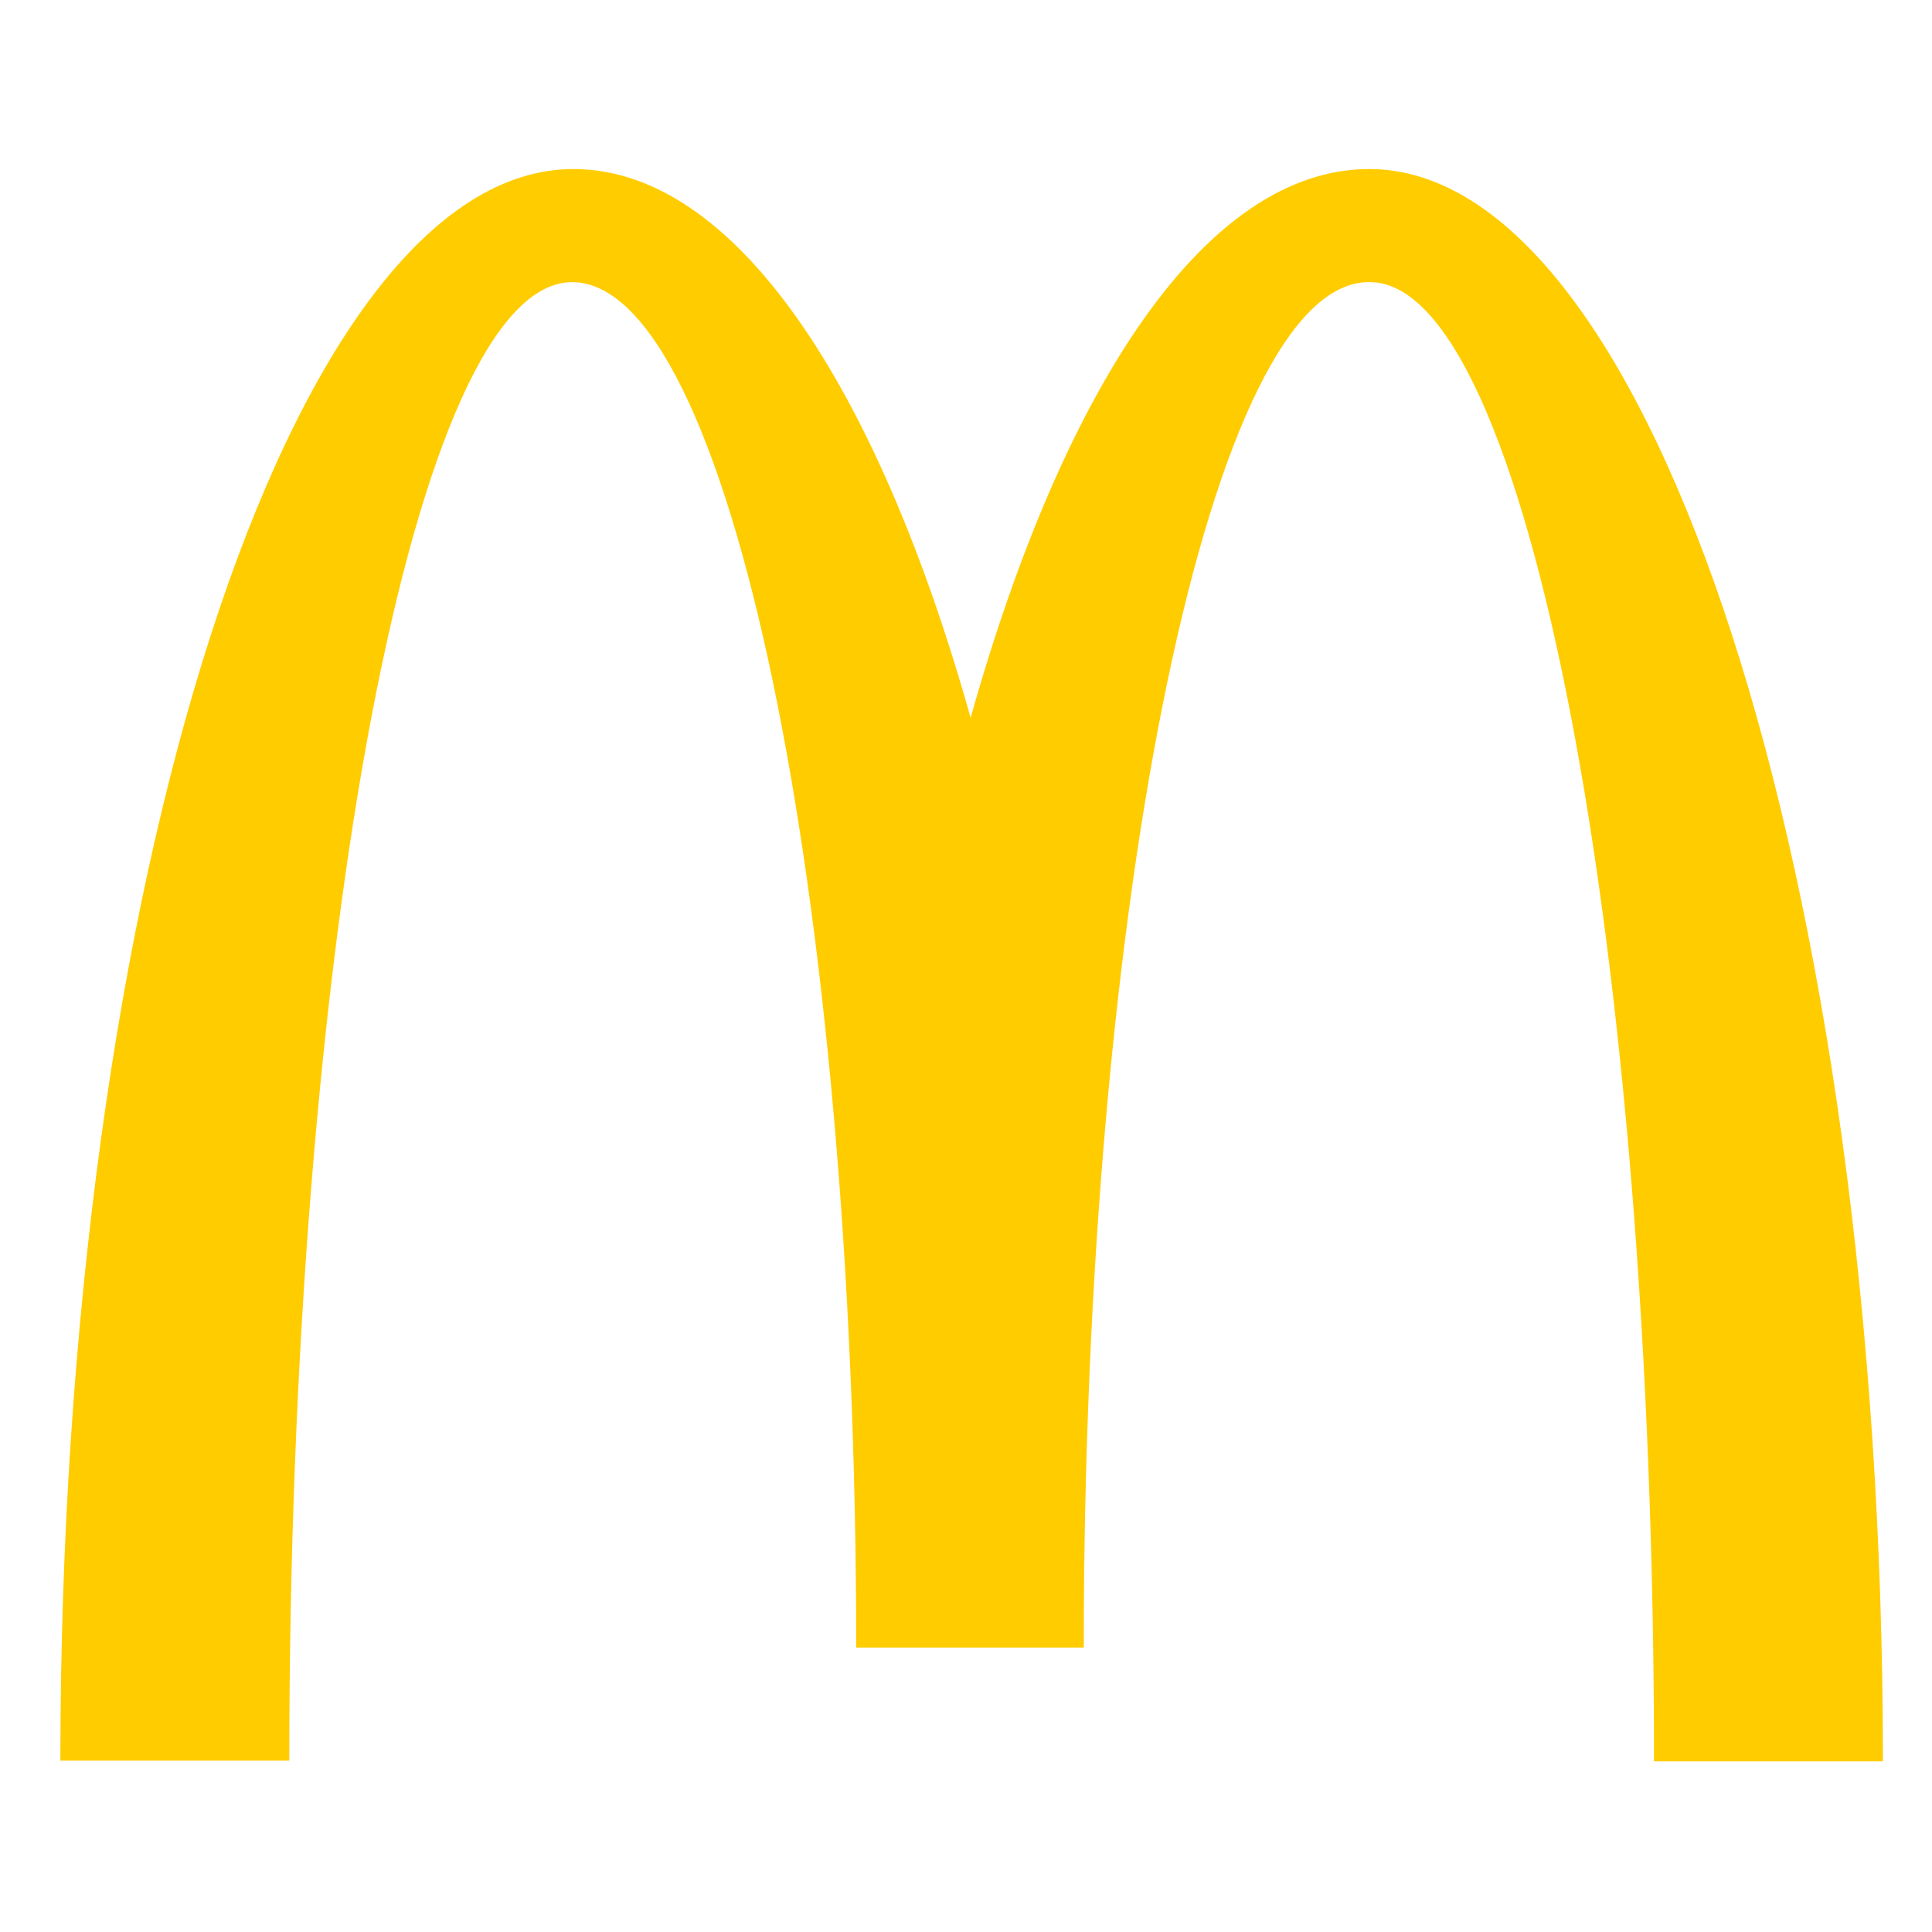 <svg width="160" height="160" viewBox="0 0 160 160" fill="none" xmlns="http://www.w3.org/2000/svg">
<path d="M113.449 23.367C126.44 23.367 136.978 78.177 136.978 145.867H155.936C155.936 72.992 136.811 14 113.393 14C100.011 14 88.191 31.675 80.384 59.443C72.578 31.675 60.758 14 47.487 14C24.069 14 5 72.936 5 145.811H23.958C23.958 78.121 34.384 23.367 47.376 23.367C60.367 23.367 70.906 73.995 70.906 136.444H89.752C89.752 73.995 100.346 23.367 113.337 23.367" fill="#FFCC00"/>
</svg>
